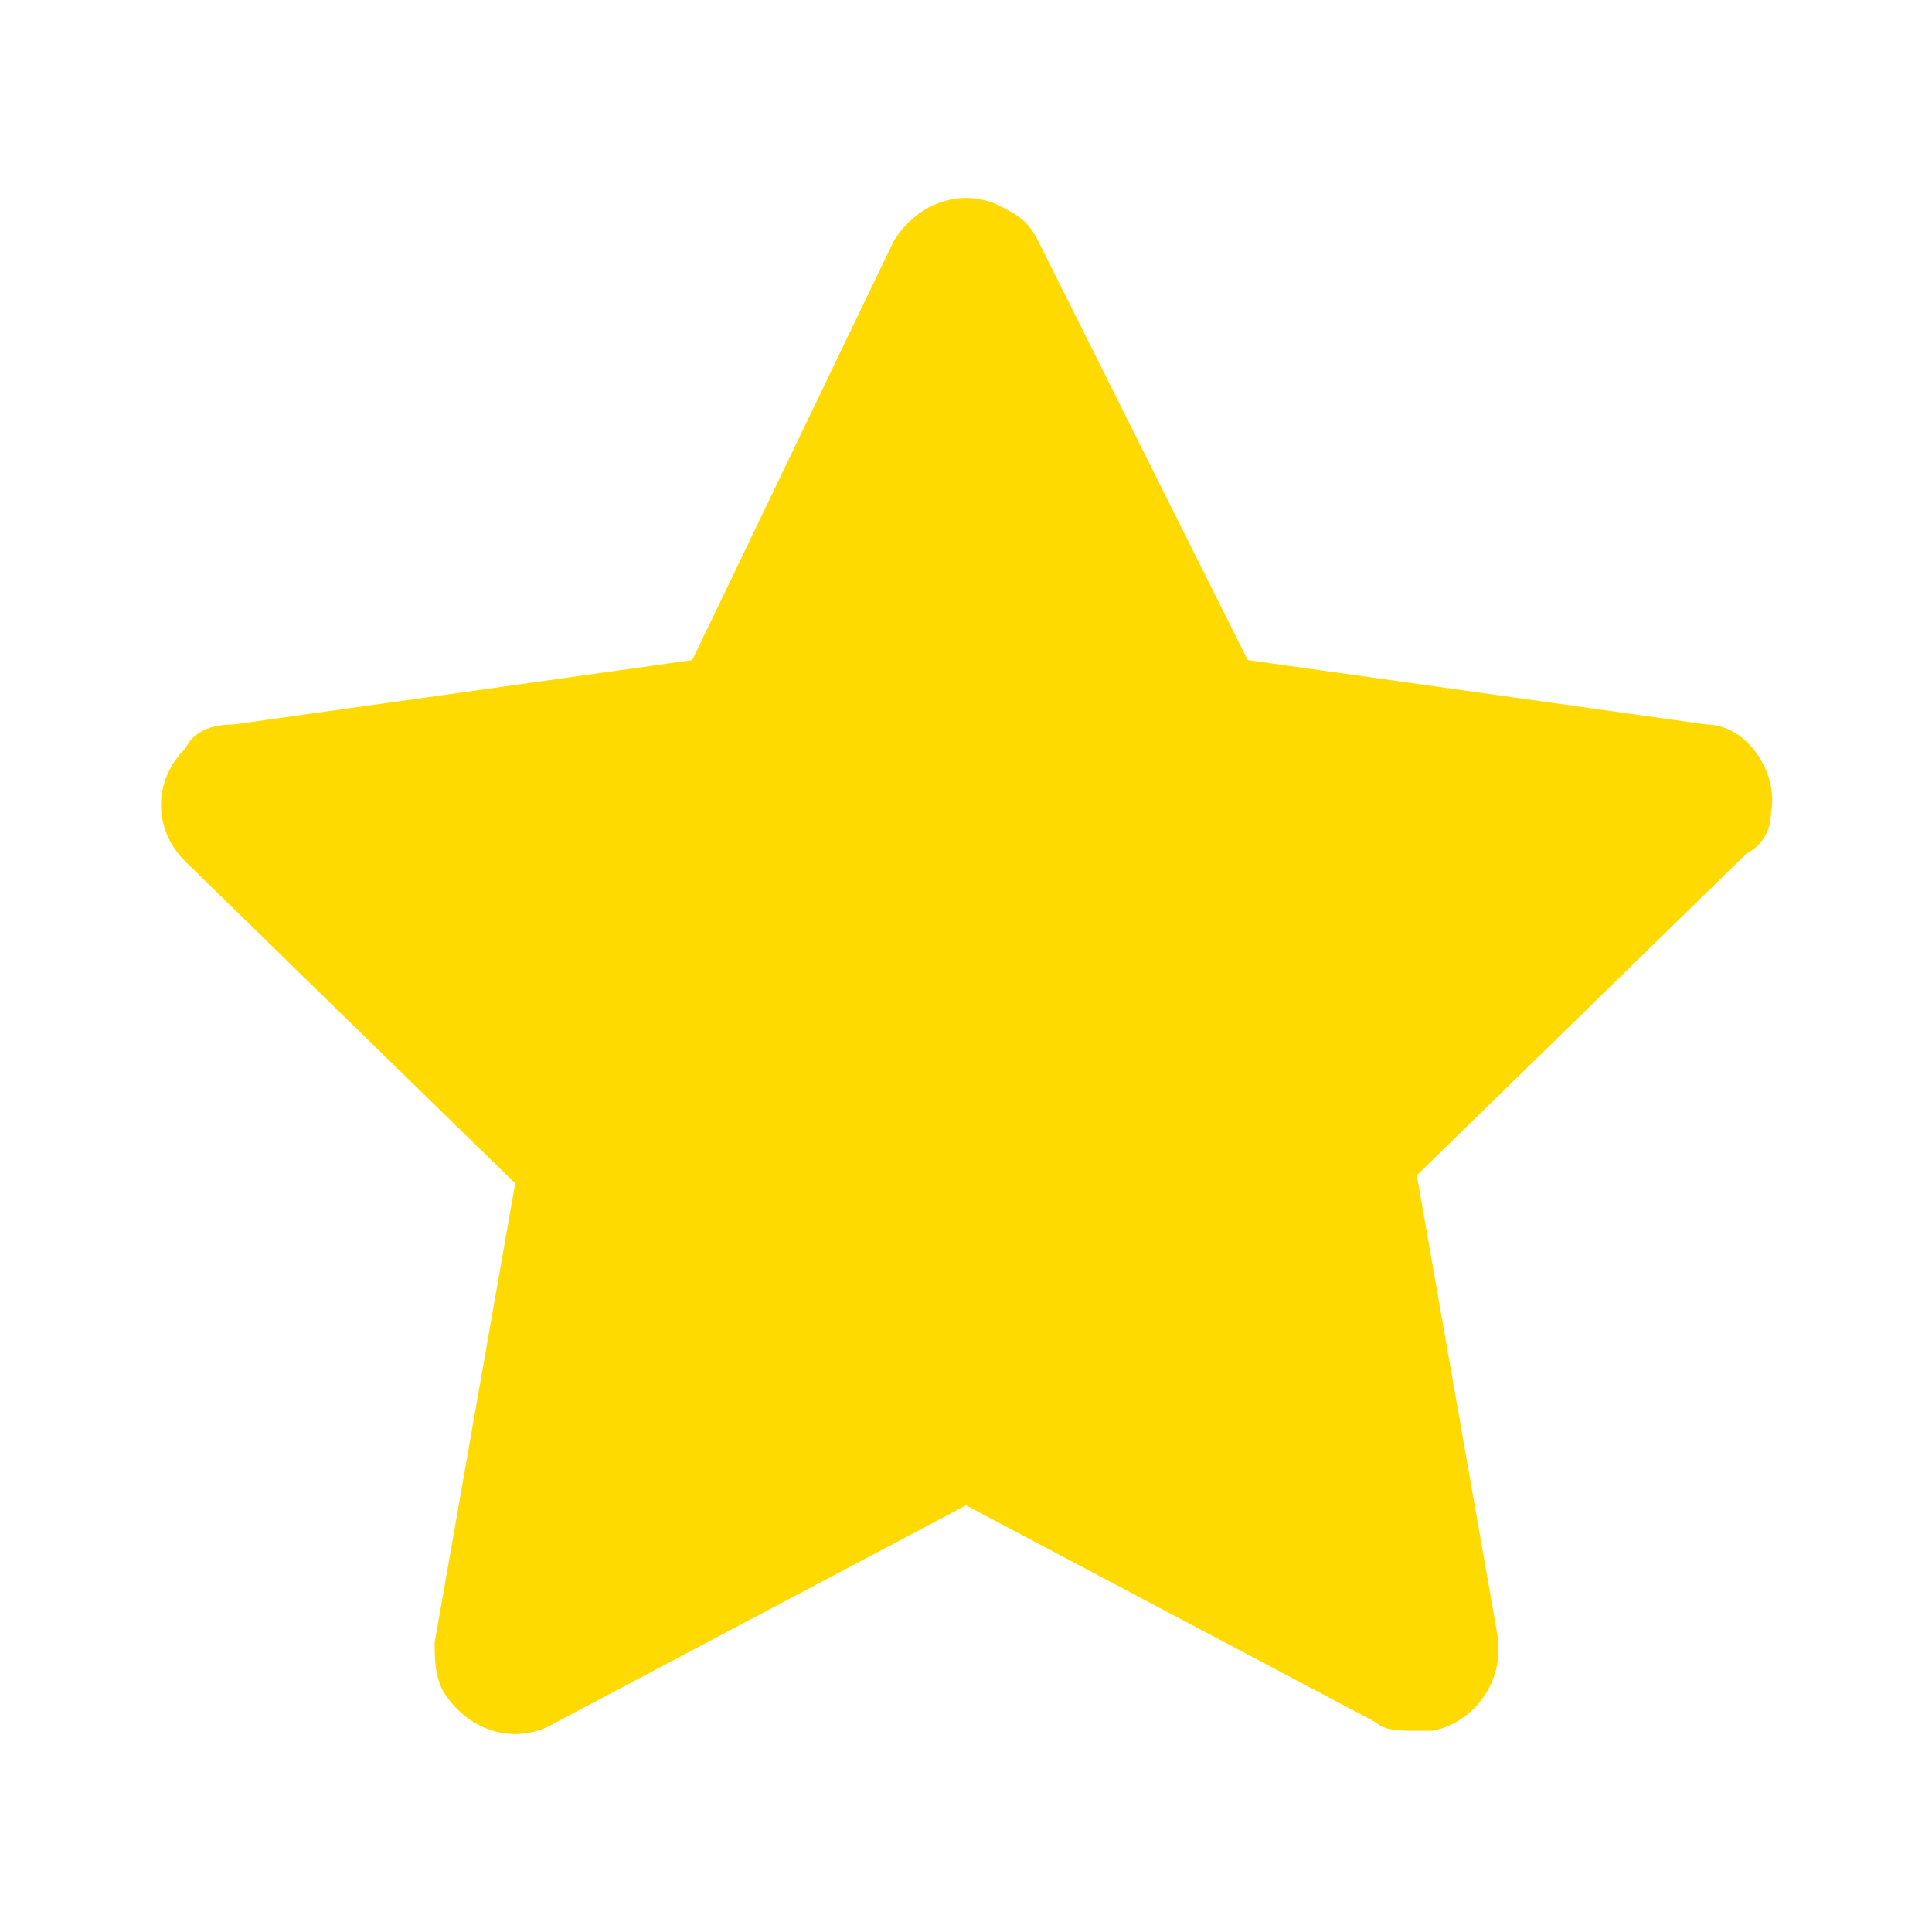 <svg width="41" height="41" viewBox="0 0 41 41" fill="none" xmlns="http://www.w3.org/2000/svg">
<path d="M37.583 17.254C37.754 16.4 37.071 15.375 36.217 15.375L26.479 14.008L22.037 5.125C21.866 4.783 21.696 4.612 21.354 4.442C20.5 3.929 19.475 4.271 18.962 5.125L14.691 14.008L4.954 15.375C4.441 15.375 4.1 15.546 3.929 15.887C3.246 16.571 3.246 17.596 3.929 18.279L10.933 25.113L9.225 34.85C9.225 35.192 9.225 35.533 9.396 35.875C9.908 36.729 10.933 37.071 11.787 36.558L20.5 31.946L29.212 36.558C29.383 36.729 29.725 36.729 30.067 36.729C30.237 36.729 30.237 36.729 30.408 36.729C31.262 36.558 31.946 35.704 31.775 34.679L30.067 24.942L37.071 18.108C37.412 17.938 37.583 17.596 37.583 17.254Z" fill="#FFDA00"/>
</svg>
